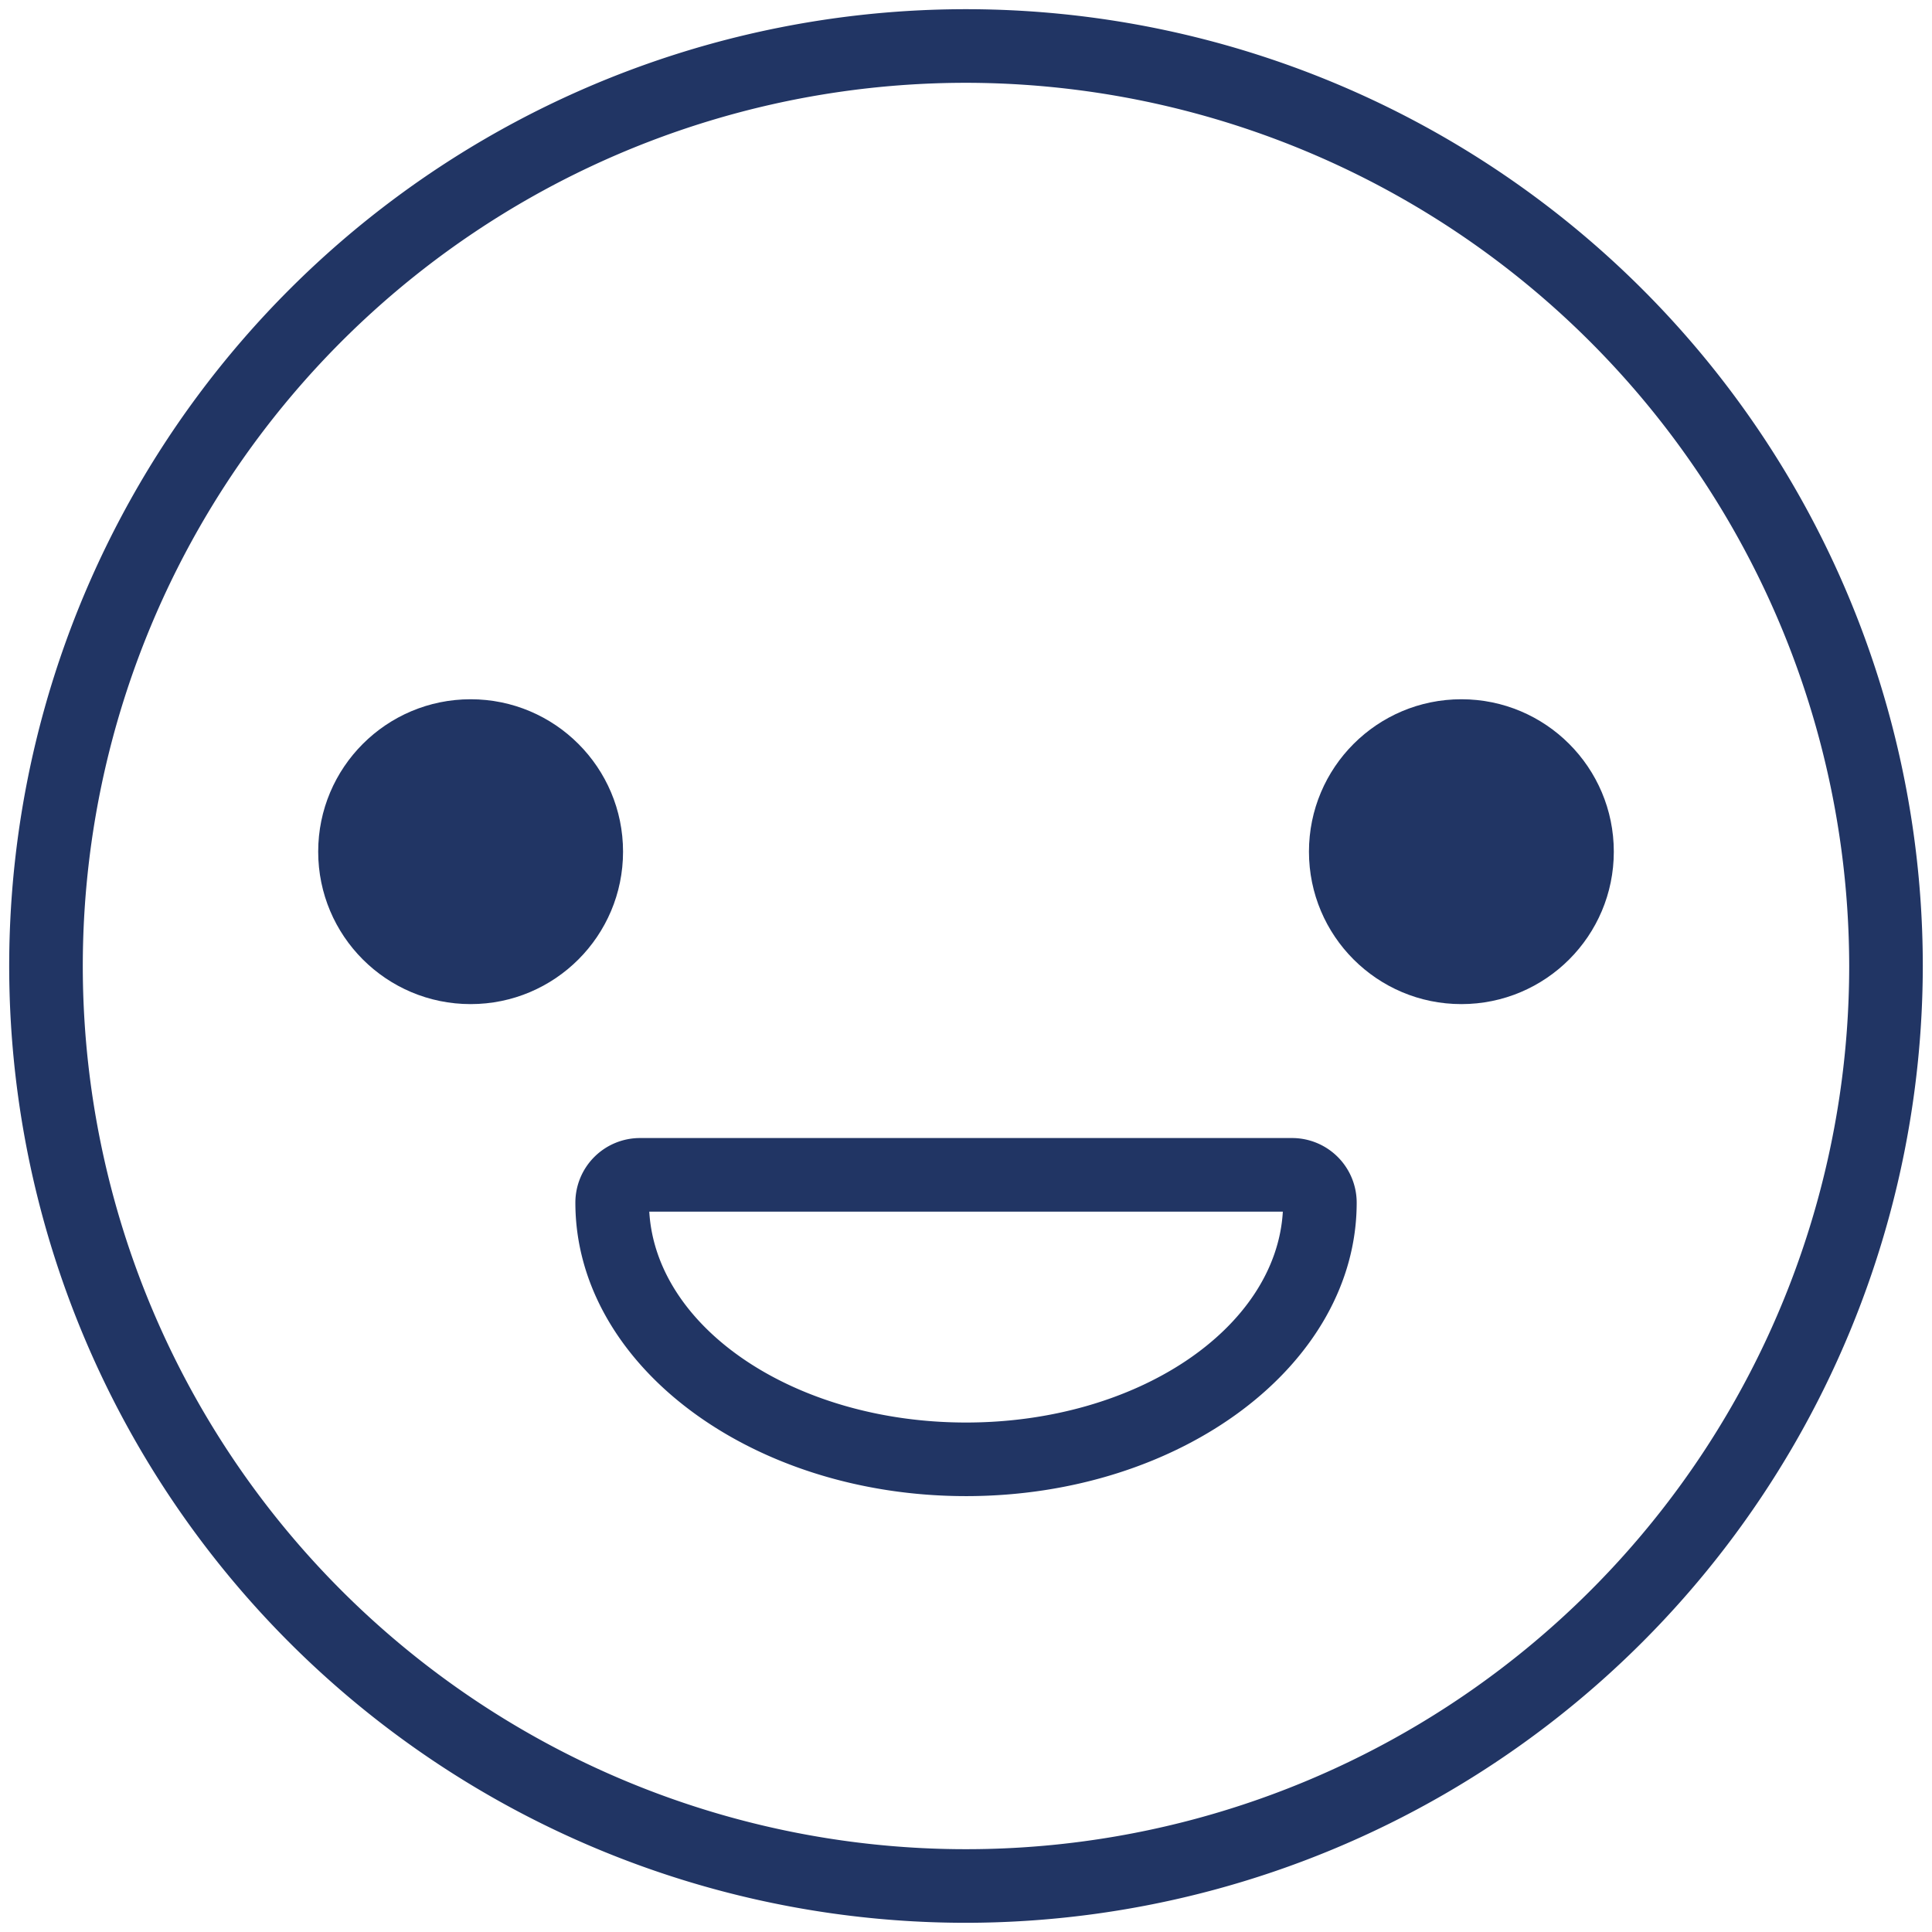 <svg id="Layer_1" data-name="Layer 1" xmlns="http://www.w3.org/2000/svg" width="105" height="105" viewBox="0 0 105 105"><defs><style>.cls-1{fill:#213564;}</style></defs><title>ico</title><path class="cls-1" d="M52.5,104.5a52,52,0,1,1,52-52A52.059,52.059,0,0,1,52.5,104.5Zm0-100a48,48,0,1,0,48,48A48.054,48.054,0,0,0,52.5,4.5Zm0,76.811c-11.706,0-21.23-7.155-21.23-15.951a3.512,3.512,0,0,1,3.508-3.51H70.225a3.512,3.512,0,0,1,3.508,3.51C73.733,74.155,64.208,81.311,52.5,81.311ZM35.287,65.85c0.371,6.363,7.951,11.461,17.216,11.461s16.845-5.1,17.216-11.461H35.287Z"/><circle class="cls-1" cx="25.577" cy="46.287" r="8.284"/><circle class="cls-1" cx="79.423" cy="46.287" r="8.284"/></svg>